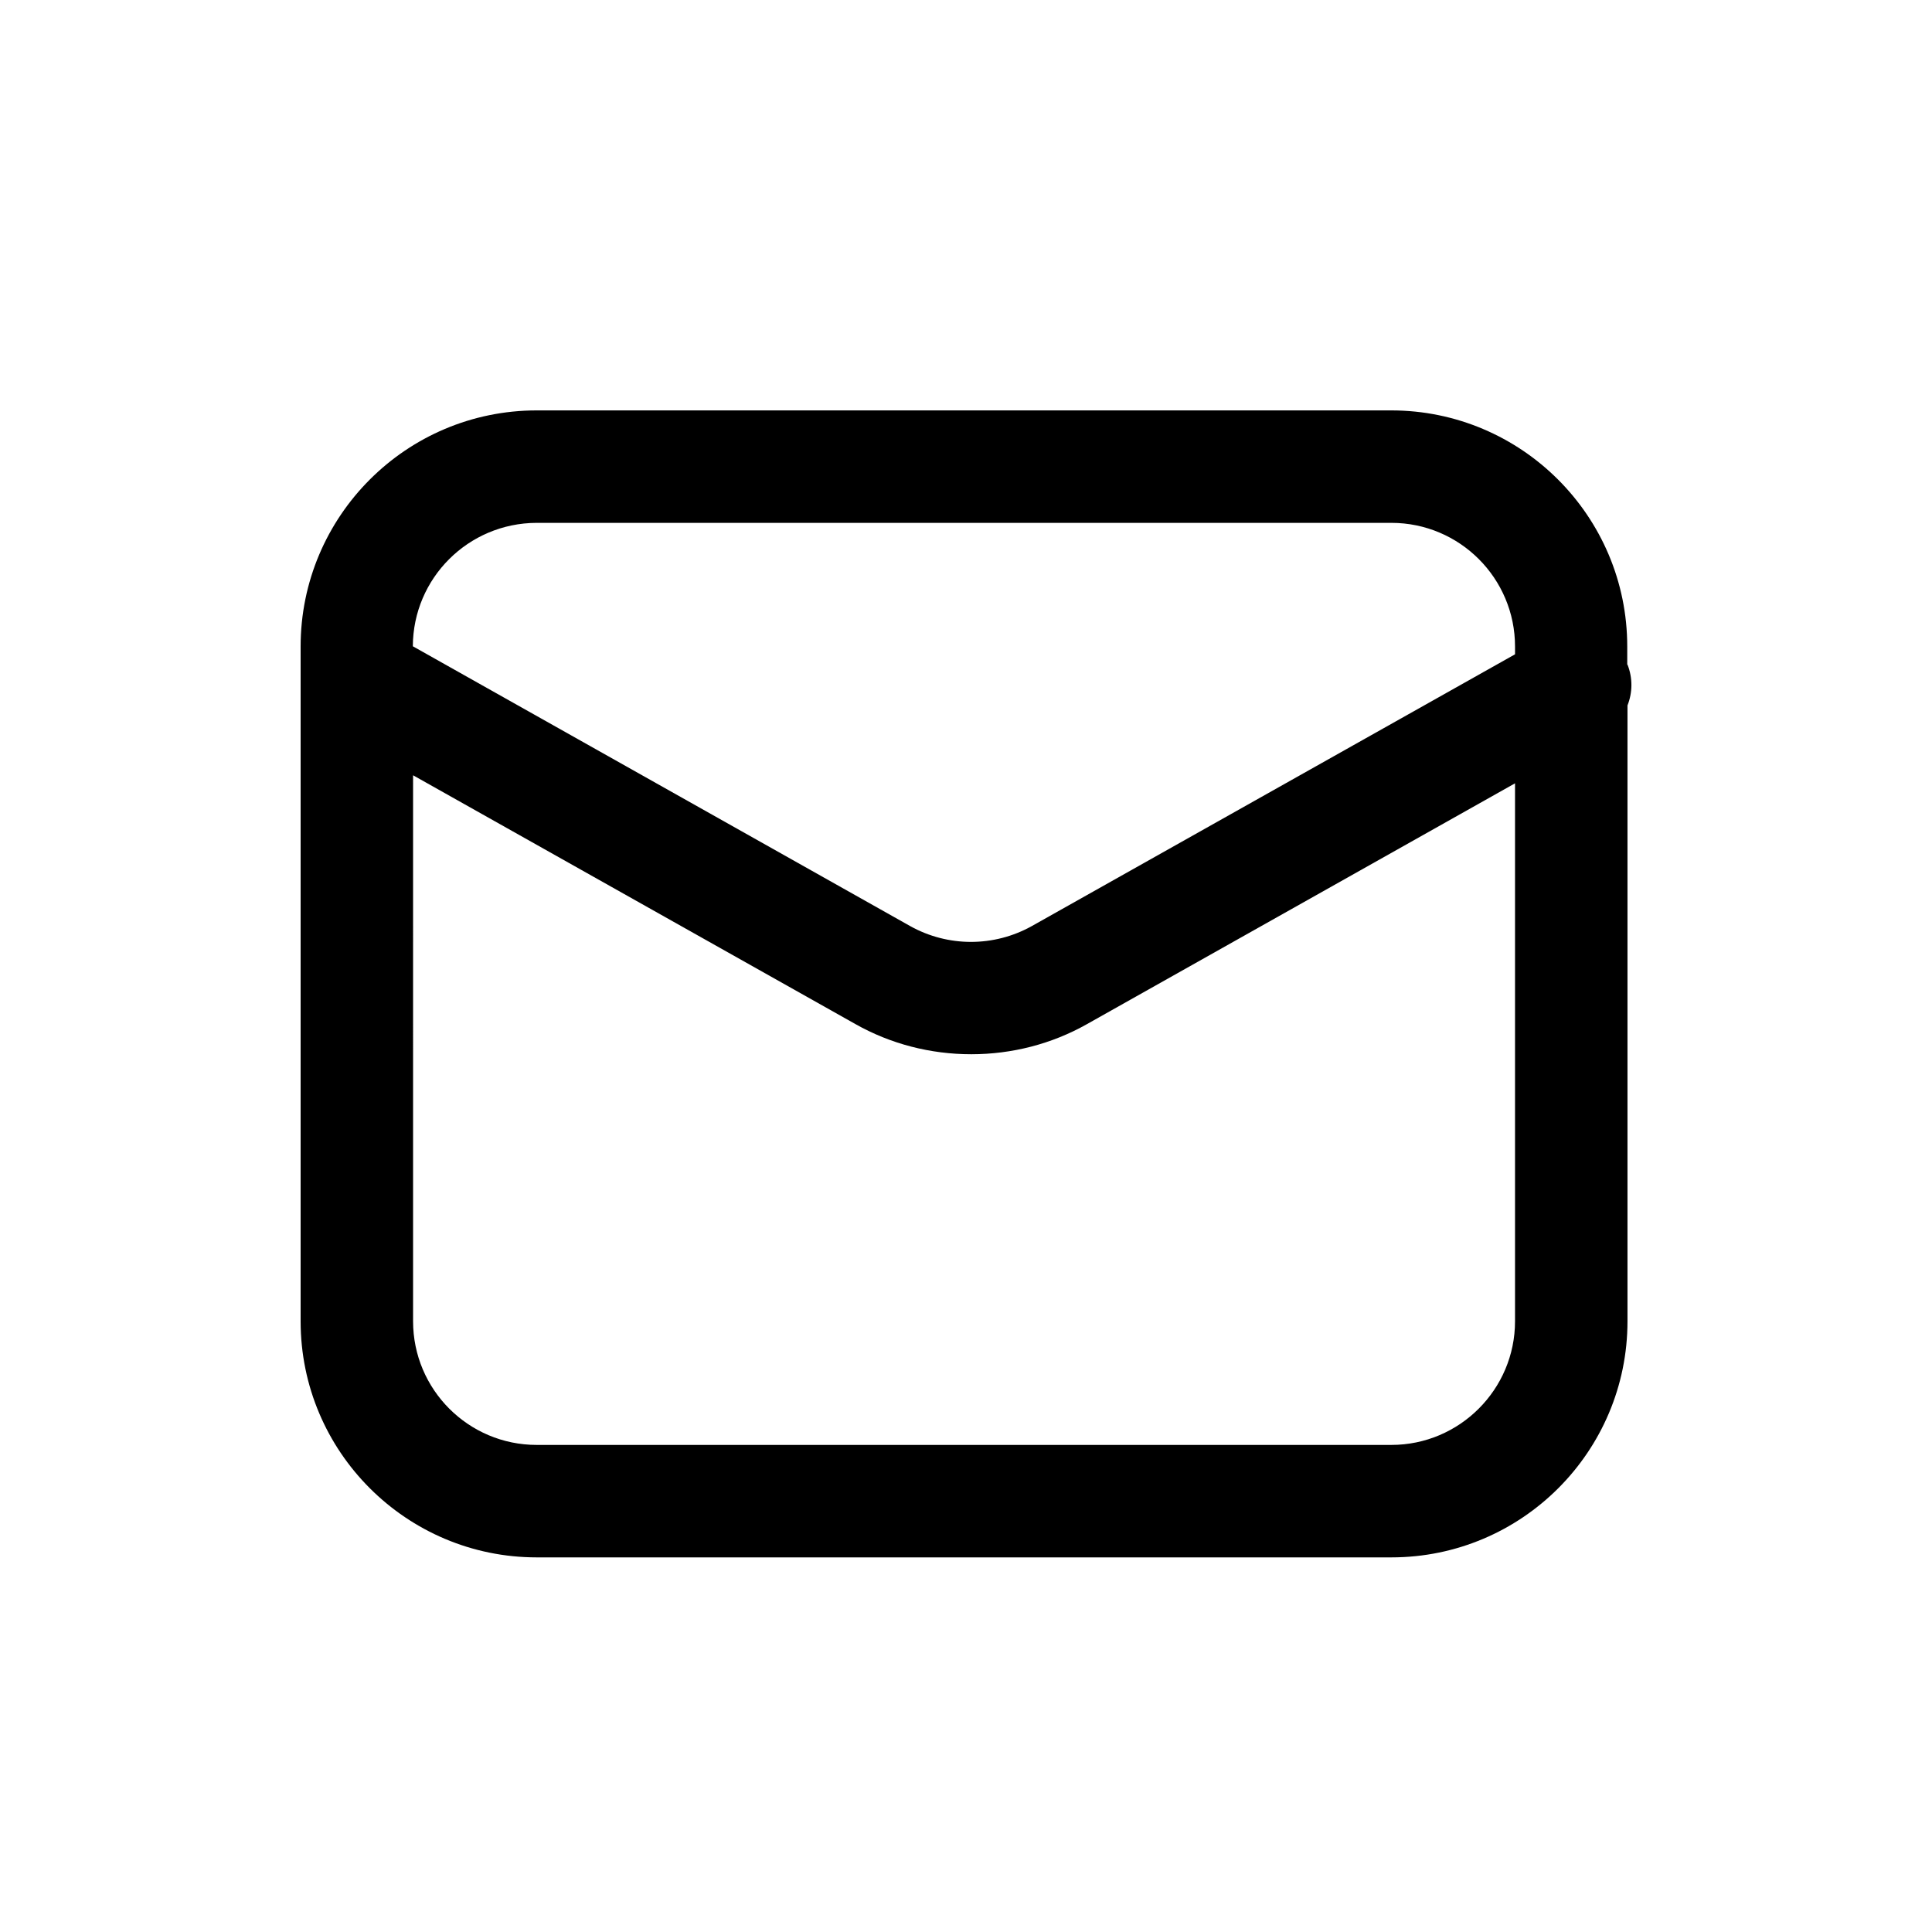 <?xml version="1.0" encoding="UTF-8"?> <svg xmlns="http://www.w3.org/2000/svg" id="Layer_1" data-name="Layer 1" viewBox="0 0 79.37 79.37"><path d="M57.16,59.36H22.05c-2.81,0-5.08-2.28-5.08-5.08V31.85l18.17,10.22c1.45,.82,3.09,1.24,4.76,1.24,1.67,0,3.31-.42,4.76-1.24l17.58-9.89v22.1c0,2.8-2.28,5.08-5.08,5.08M22.05,21.48H57.16c2.81,0,5.08,2.28,5.08,5.08v.32l-19.86,11.17c-1.55,.86-3.43,.86-4.98,0l-20.44-11.5c.01-2.8,2.28-5.06,5.08-5.07m44.81,5.83v-.75c0-5.36-4.35-9.7-9.7-9.7H22.05c-5.36,0-9.7,4.35-9.7,9.7v27.72c0,5.36,4.35,9.7,9.7,9.7H57.16c5.36,0,9.7-4.35,9.7-9.7V28.98c.21-.53,.22-1.12,0-1.68"></path></svg> 
